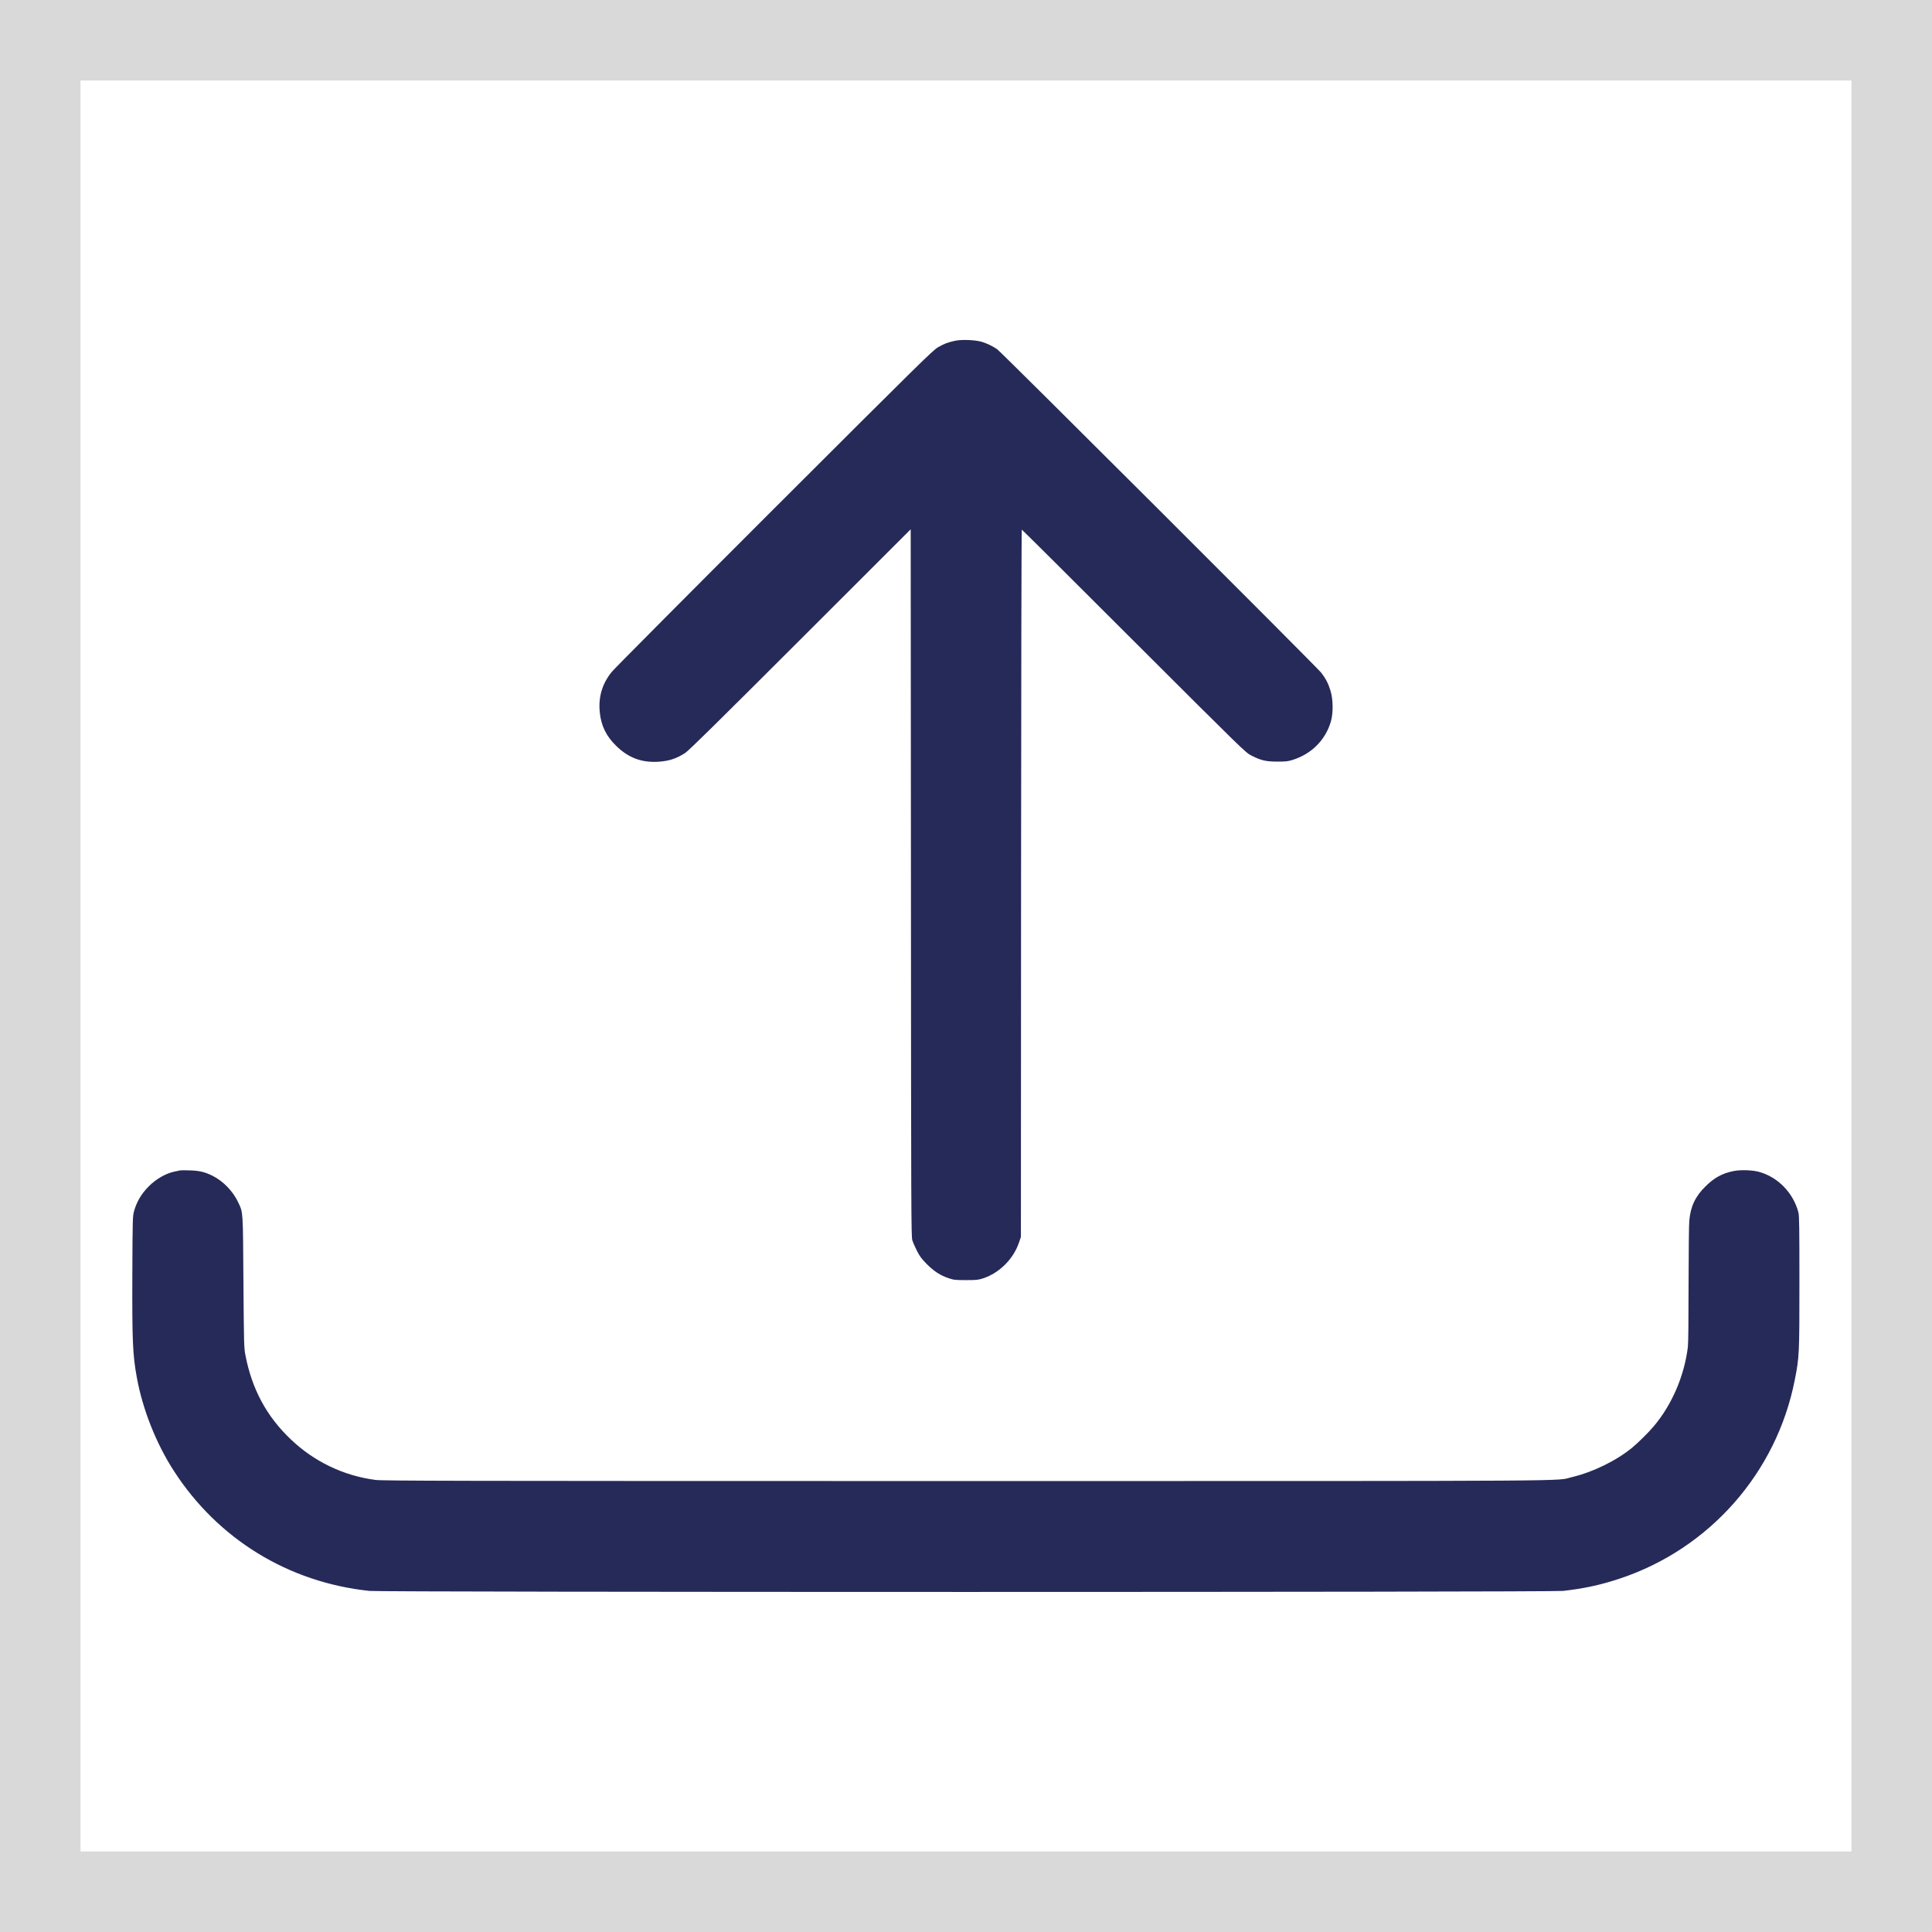 <svg width="24" height="24" viewBox="0 0 24 24" fill="none" xmlns="http://www.w3.org/2000/svg">
<rect x="0" y="0" width="24" height="24" fill="#808080" stroke="none"/>
<rect x="0.5" y="0.5" width="23" height="23" fill="white"/>
<rect x="0.5" y="0.5" width="23" height="23" stroke="#D9D9D9"/>
<path fill-rule="evenodd" clip-rule="evenodd" d="M11.86 4.234C11.77 4.254 11.727 4.271 11.652 4.314C11.587 4.352 11.435 4.501 9.616 6.318C8.535 7.398 7.627 8.311 7.599 8.347C7.48 8.494 7.431 8.66 7.451 8.851C7.468 9.016 7.53 9.143 7.652 9.263C7.803 9.412 7.966 9.474 8.172 9.463C8.308 9.455 8.401 9.425 8.511 9.354C8.558 9.323 8.893 8.993 9.943 7.944L11.313 6.575L11.316 10.966C11.318 15.065 11.319 15.36 11.333 15.406C11.341 15.432 11.367 15.492 11.39 15.537C11.424 15.605 11.447 15.636 11.511 15.701C11.601 15.792 11.681 15.844 11.786 15.879C11.849 15.9 11.867 15.902 12 15.902C12.134 15.902 12.151 15.9 12.216 15.879C12.416 15.812 12.589 15.639 12.658 15.436L12.682 15.366L12.684 10.973C12.685 8.556 12.689 6.579 12.693 6.579C12.697 6.579 13.323 7.202 14.085 7.964C15.445 9.322 15.473 9.349 15.542 9.384C15.665 9.447 15.726 9.461 15.868 9.461C15.972 9.461 16.001 9.458 16.057 9.44C16.294 9.366 16.468 9.19 16.534 8.958C16.563 8.853 16.561 8.689 16.528 8.581C16.502 8.493 16.469 8.429 16.413 8.357C16.358 8.286 12.434 4.369 12.387 4.338C12.328 4.298 12.267 4.269 12.198 4.247C12.117 4.222 11.943 4.215 11.86 4.234ZM2.236 14.539C2.227 14.542 2.197 14.548 2.171 14.553C2.061 14.575 1.938 14.646 1.846 14.739C1.755 14.832 1.7 14.925 1.666 15.043C1.648 15.109 1.647 15.125 1.644 15.819C1.641 16.655 1.648 16.829 1.699 17.108C1.771 17.507 1.94 17.933 2.161 18.274C2.708 19.12 3.583 19.657 4.59 19.763C4.754 19.78 19.258 19.78 19.414 19.763C19.673 19.735 19.891 19.687 20.127 19.608C21.24 19.236 22.069 18.293 22.295 17.144C22.352 16.855 22.353 16.823 22.353 15.925C22.353 15.258 22.351 15.102 22.341 15.063C22.278 14.819 22.086 14.621 21.85 14.557C21.77 14.535 21.627 14.53 21.542 14.546C21.399 14.573 21.297 14.628 21.187 14.737C21.06 14.861 21 14.988 20.985 15.164C20.98 15.212 20.977 15.569 20.976 15.956C20.976 16.391 20.973 16.689 20.967 16.735C20.923 17.092 20.769 17.45 20.545 17.716C20.478 17.796 20.355 17.917 20.276 17.983C20.079 18.145 19.789 18.287 19.528 18.349C19.309 18.401 19.898 18.398 12 18.398C5.538 18.398 4.756 18.396 4.663 18.384C4.267 18.332 3.9 18.156 3.61 17.878C3.311 17.593 3.13 17.256 3.049 16.836C3.031 16.743 3.03 16.706 3.024 15.925C3.018 15.032 3.02 15.069 2.963 14.944C2.899 14.803 2.774 14.672 2.64 14.606C2.546 14.559 2.475 14.542 2.36 14.539C2.302 14.537 2.246 14.537 2.236 14.539Z" fill="#262A59"/>
</svg>
